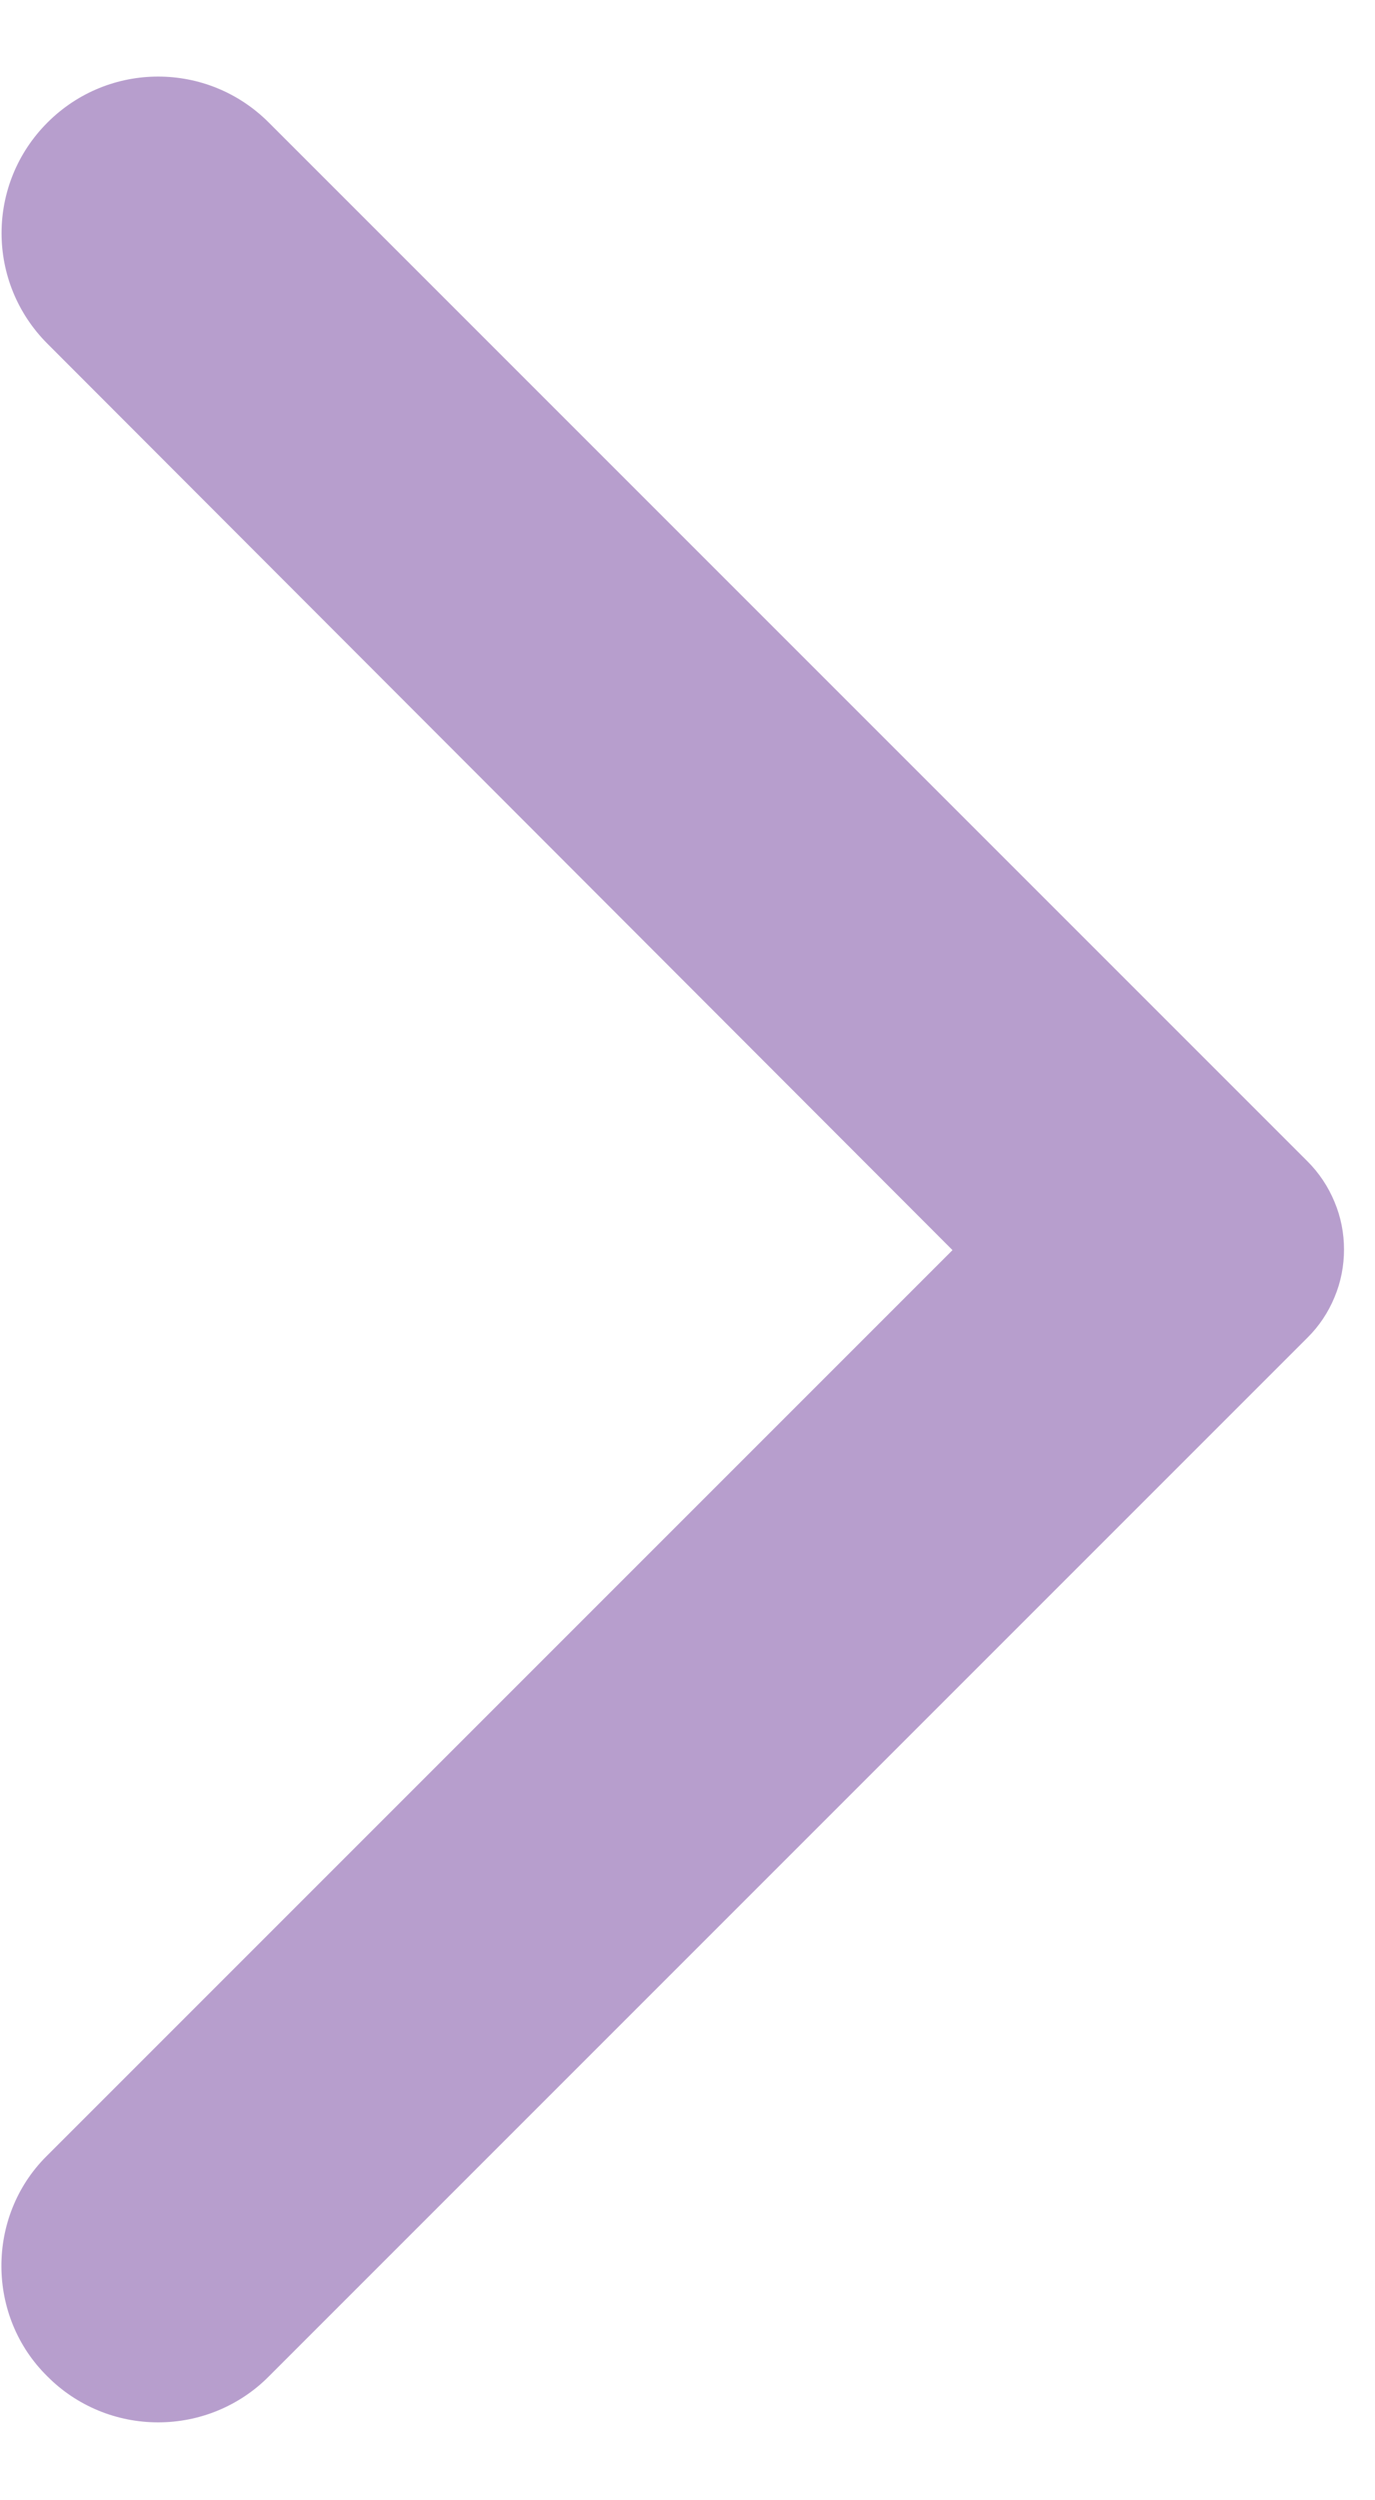 <svg width="11" height="20" viewBox="0 0 11 20" fill="none" xmlns="http://www.w3.org/2000/svg">
<path d="M0.38 19.01C0.496 19.127 0.634 19.219 0.786 19.282C0.938 19.345 1.101 19.377 1.265 19.377C1.429 19.377 1.592 19.345 1.744 19.282C1.896 19.219 2.034 19.127 2.15 19.01L10.46 10.7C10.553 10.608 10.626 10.498 10.676 10.377C10.727 10.256 10.752 10.126 10.752 9.995C10.752 9.864 10.727 9.735 10.676 9.614C10.626 9.493 10.553 9.383 10.46 9.29L2.15 0.98C1.66 0.49 0.87 0.49 0.38 0.98C-0.11 1.47 -0.11 2.26 0.38 2.75L7.62 10L0.37 17.25C-0.11 17.73 -0.11 18.53 0.38 19.01Z" fill="#B79ECD"/>
</svg>
